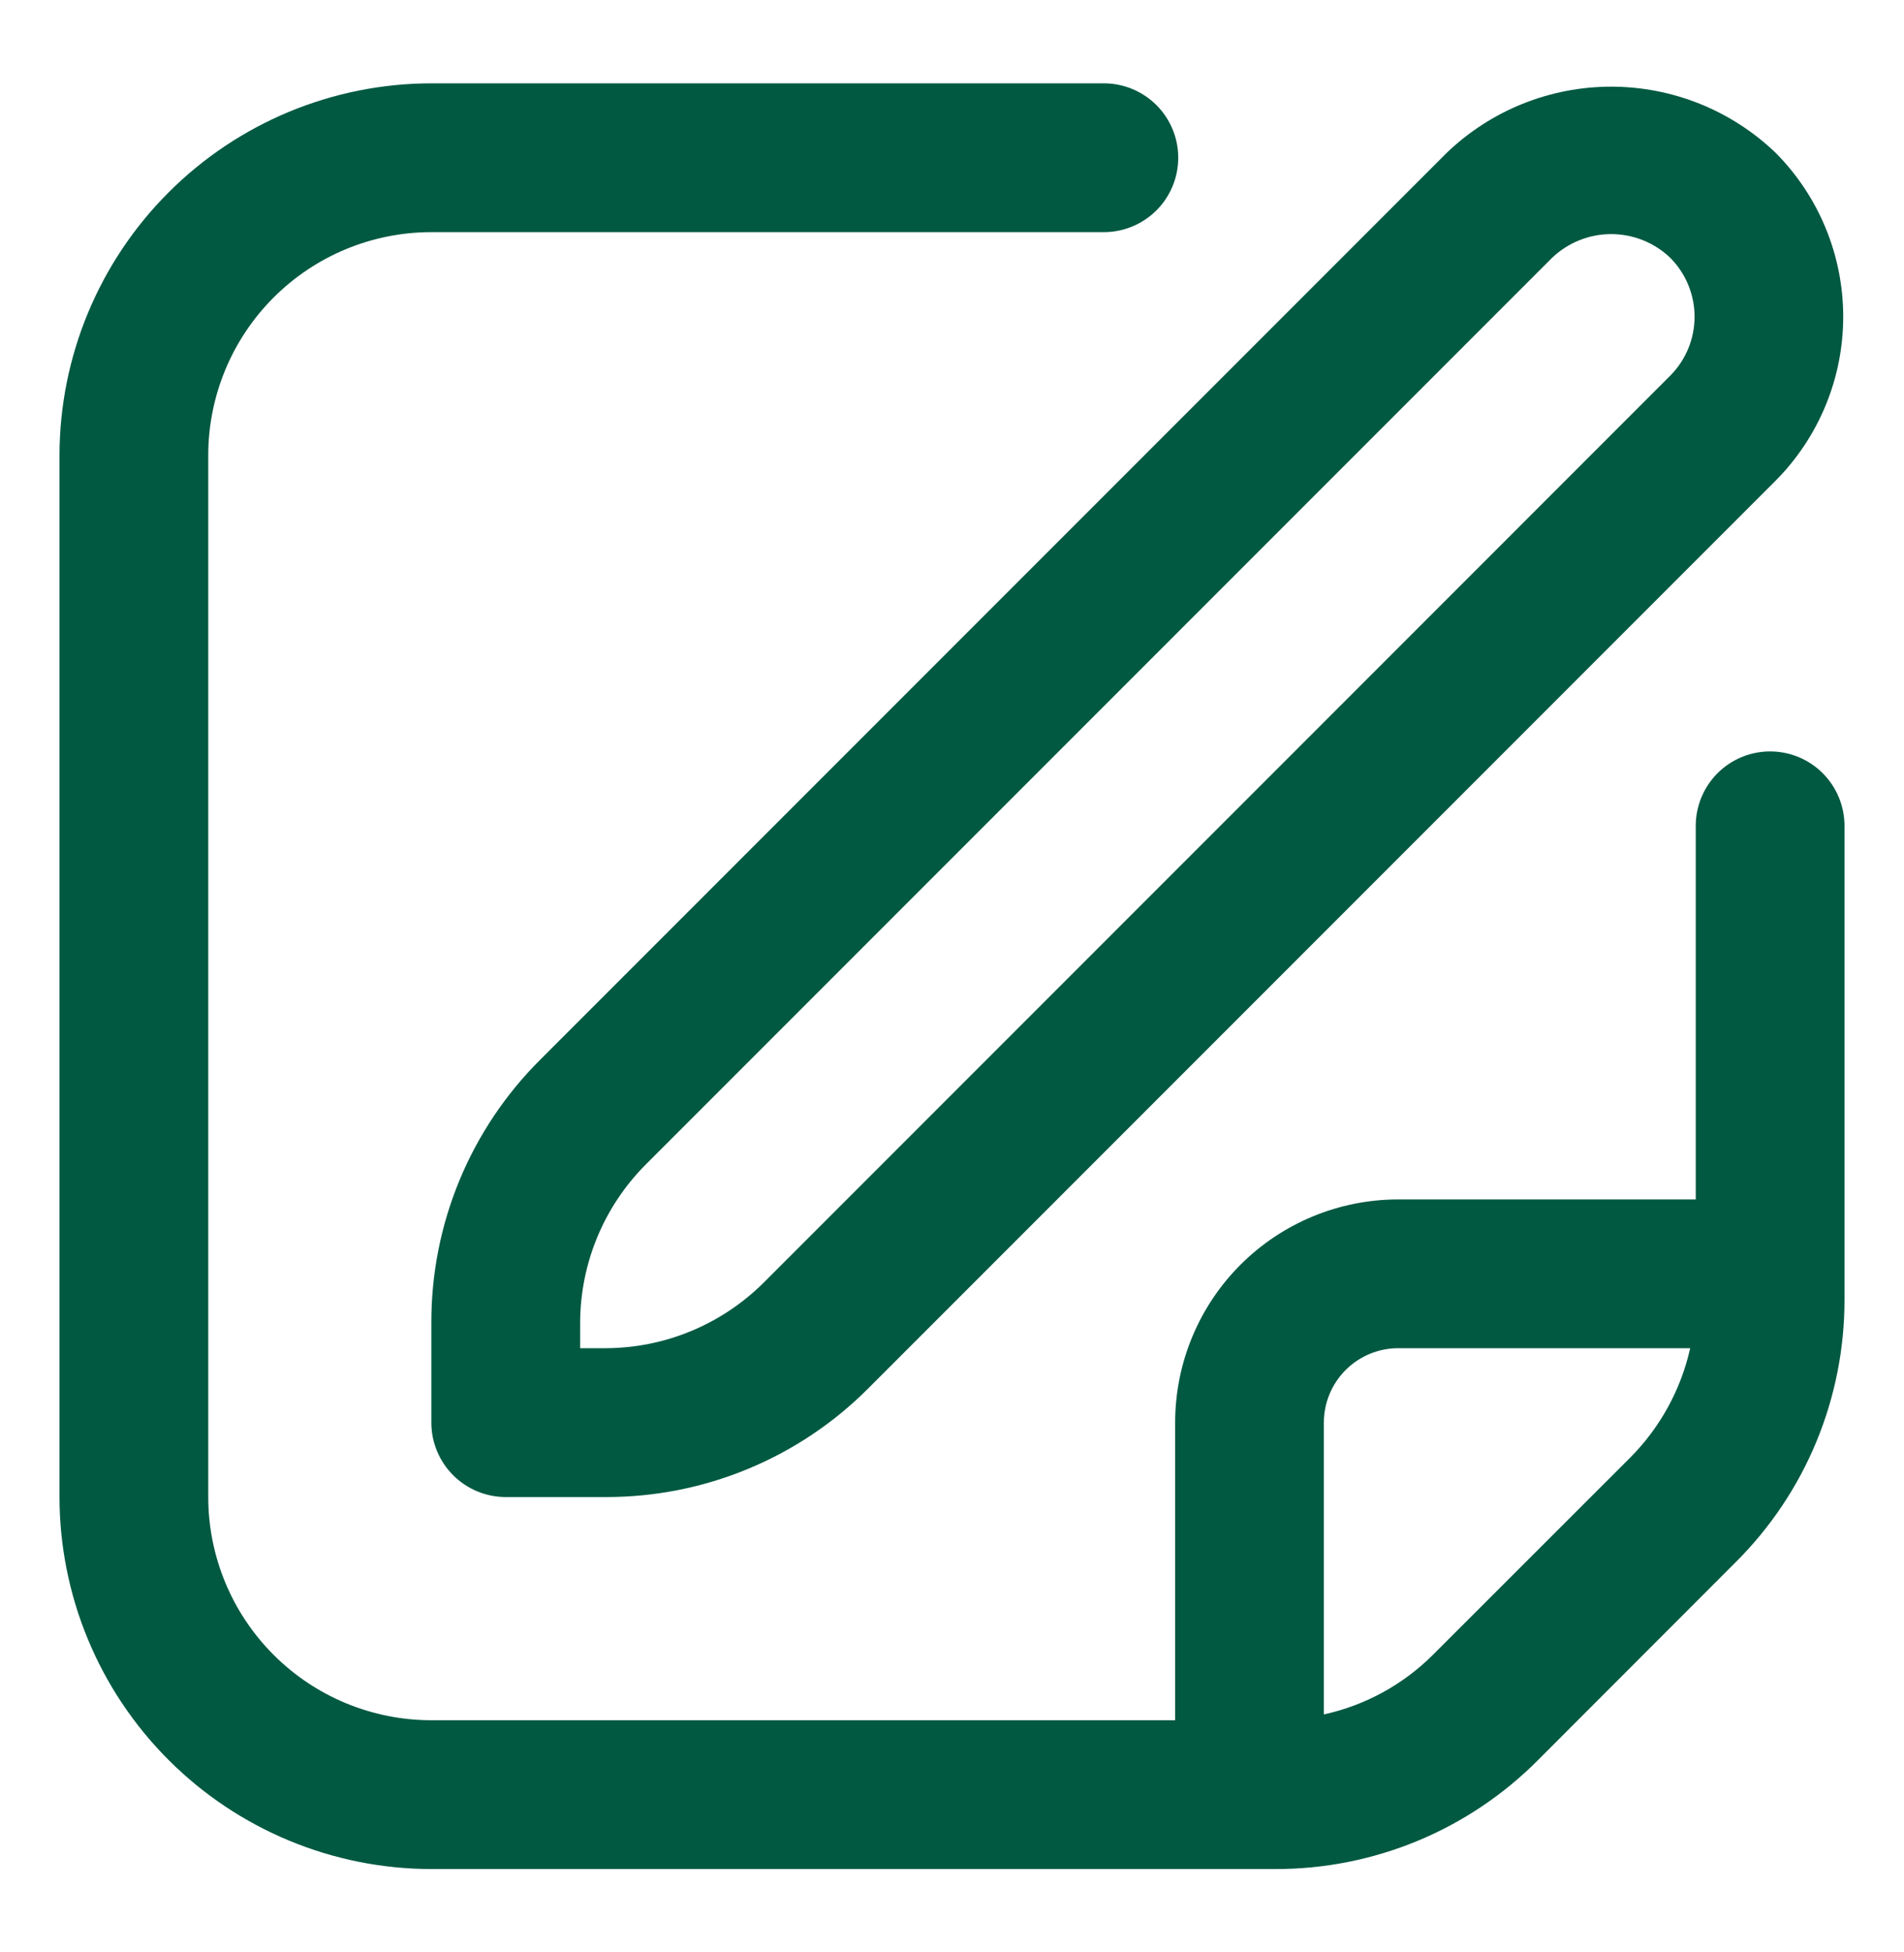 <svg xmlns="http://www.w3.org/2000/svg" width="40" height="41" viewBox="0 0 40 41" fill="none"><path d="M30.4 3.203L11.35 22.253C10.622 22.977 10.046 23.838 9.653 24.786C9.26 25.734 9.06 26.75 9.062 27.776V29.875C9.062 30.289 9.227 30.687 9.52 30.98C9.813 31.273 10.211 31.438 10.625 31.438H12.723C13.75 31.44 14.766 31.24 15.714 30.847C16.662 30.454 17.523 29.878 18.247 29.15L37.297 10.1C38.21 9.185 38.723 7.944 38.723 6.652C38.723 5.359 38.21 4.118 37.297 3.203C36.368 2.315 35.133 1.82 33.848 1.82C32.564 1.82 31.329 2.315 30.4 3.203ZM35.087 7.891L16.038 26.941C15.156 27.816 13.966 28.309 12.723 28.312H12.188V27.776C12.191 26.534 12.684 25.343 13.559 24.462L32.609 5.412C32.943 5.094 33.387 4.916 33.848 4.916C34.31 4.916 34.754 5.094 35.087 5.412C35.416 5.741 35.6 6.187 35.6 6.652C35.6 7.116 35.416 7.562 35.087 7.891Z" fill="#015941"></path><path d="M37.188 15.78C36.773 15.78 36.376 15.944 36.083 16.237C35.79 16.53 35.625 16.928 35.625 17.342V25.188H29.375C28.132 25.188 26.939 25.681 26.06 26.56C25.181 27.439 24.688 28.632 24.688 29.875V36.125H9.062C7.819 36.125 6.627 35.631 5.748 34.752C4.869 33.873 4.375 32.681 4.375 31.438V9.562C4.375 8.319 4.869 7.127 5.748 6.248C6.627 5.369 7.819 4.875 9.062 4.875H23.191C23.605 4.875 24.002 4.71 24.296 4.417C24.588 4.124 24.753 3.727 24.753 3.312C24.753 2.898 24.588 2.501 24.296 2.208C24.002 1.915 23.605 1.75 23.191 1.75H9.062C6.991 1.752 5.006 2.576 3.541 4.041C2.076 5.506 1.252 7.491 1.25 9.562V31.438C1.252 33.509 2.076 35.494 3.541 36.959C5.006 38.424 6.991 39.248 9.062 39.25H26.786C27.812 39.253 28.829 39.052 29.777 38.66C30.726 38.267 31.587 37.69 32.311 36.962L36.461 32.809C37.189 32.086 37.766 31.225 38.159 30.277C38.551 29.329 38.752 28.312 38.75 27.286V17.342C38.75 16.928 38.585 16.53 38.292 16.237C37.999 15.944 37.602 15.78 37.188 15.78ZM30.102 34.753C29.473 35.38 28.679 35.813 27.812 36.003V29.875C27.812 29.461 27.977 29.063 28.27 28.77C28.563 28.477 28.961 28.312 29.375 28.312H35.508C35.315 29.177 34.881 29.97 34.258 30.6L30.102 34.753Z" fill="#015941"></path></svg>